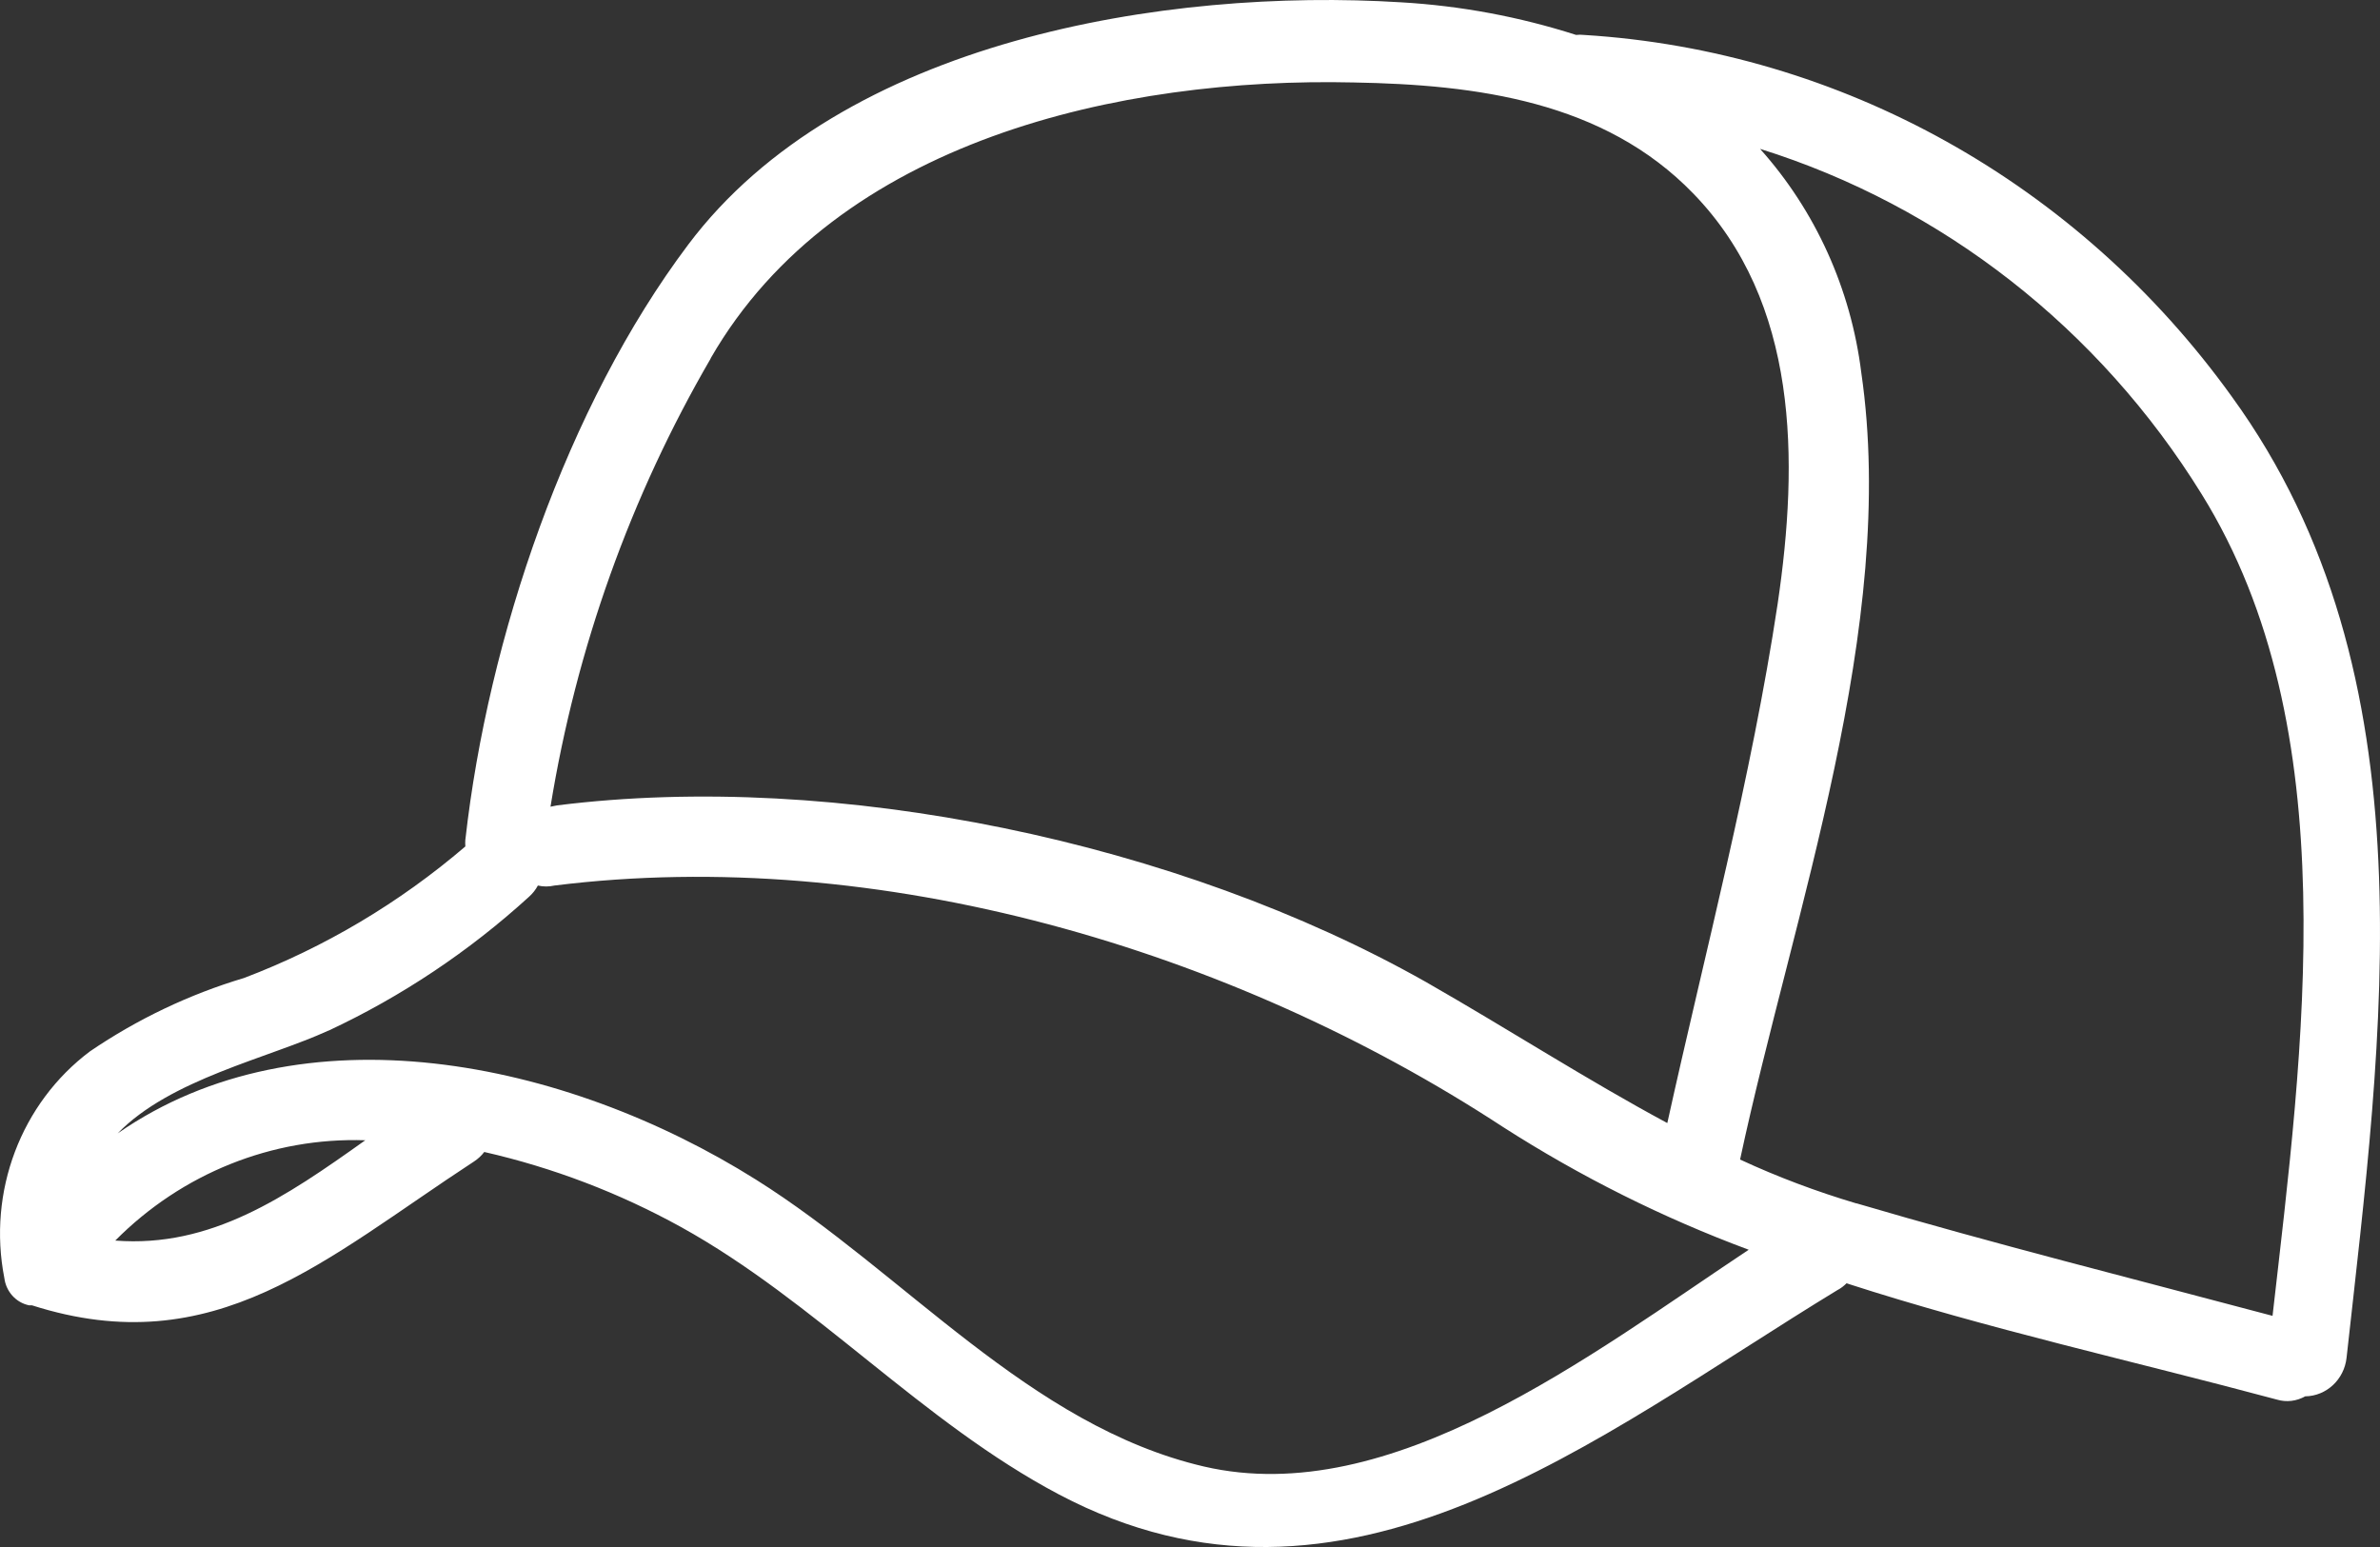 <svg width="40" height="26" viewBox="0 0 40 26" fill="none" xmlns="http://www.w3.org/2000/svg">
<rect x="0" y="0" width="40" height="26" fill="#333333" stroke="none"/>
<path d="M37.511 6.668C34.931 3.079 30.943 0.853 26.619 0.587C26.575 0.582 26.533 0.582 26.489 0.587C25.535 0.281 24.548 0.097 23.55 0.039C19.604 -0.208 14.149 0.669 11.564 4.115C9.527 6.824 8.202 10.722 7.822 14.107H7.821C7.818 14.147 7.818 14.185 7.821 14.226C6.712 15.175 5.454 15.923 4.101 16.437C3.183 16.711 2.31 17.127 1.512 17.67C0.351 18.541 -0.211 20.03 0.073 21.48C0.102 21.709 0.27 21.893 0.488 21.938H0.537C3.609 22.92 5.47 21.152 7.968 19.52C8.033 19.477 8.091 19.424 8.139 19.361C9.292 19.624 10.403 20.047 11.443 20.621C13.714 21.878 15.495 23.901 17.798 25.117C22.611 27.657 26.813 24.158 30.891 21.676V21.677C30.944 21.648 30.991 21.611 31.034 21.568C33.403 22.335 35.856 22.875 38.269 23.523C38.427 23.57 38.597 23.55 38.742 23.468C39.1 23.463 39.397 23.186 39.438 22.82C40.036 17.406 40.907 11.347 37.511 6.668ZM37.002 8.304C39.452 12.251 38.706 17.615 38.194 22.115C35.86 21.493 33.514 20.905 31.198 20.223V20.225C30.53 20.026 29.878 19.782 29.245 19.488C30.131 15.349 31.902 10.52 31.282 6.262C31.107 4.856 30.513 3.543 29.581 2.502C32.646 3.461 35.278 5.519 37.002 8.304ZM11.945 6.02C14.06 2.347 18.855 1.296 22.753 1.386C24.807 1.423 26.955 1.697 28.46 3.254C30.232 5.082 30.232 7.737 29.877 10.145C29.435 13.073 28.659 15.989 28.022 18.875C26.663 18.144 25.364 17.304 23.974 16.509C19.808 14.151 14.06 12.946 9.362 13.536L9.252 13.558C9.684 10.897 10.598 8.342 11.943 6.028L11.945 6.02ZM1.937 20.85C3.057 19.721 4.575 19.112 6.139 19.164C4.797 20.12 3.544 20.974 1.937 20.85ZM20.233 24.647C17.298 23.962 15.199 21.39 12.706 19.826C9.486 17.802 5.067 16.902 1.977 19.049C2.863 18.135 4.497 17.789 5.52 17.321L5.519 17.323C6.747 16.749 7.884 15.99 8.893 15.07C8.952 15.017 9.002 14.954 9.04 14.883C9.132 14.904 9.227 14.904 9.318 14.883C14.773 14.203 20.688 15.947 25.259 18.94C26.563 19.776 27.947 20.468 29.39 21.004C26.733 22.769 23.378 25.377 20.233 24.647Z" fill="white"/>
</svg>
